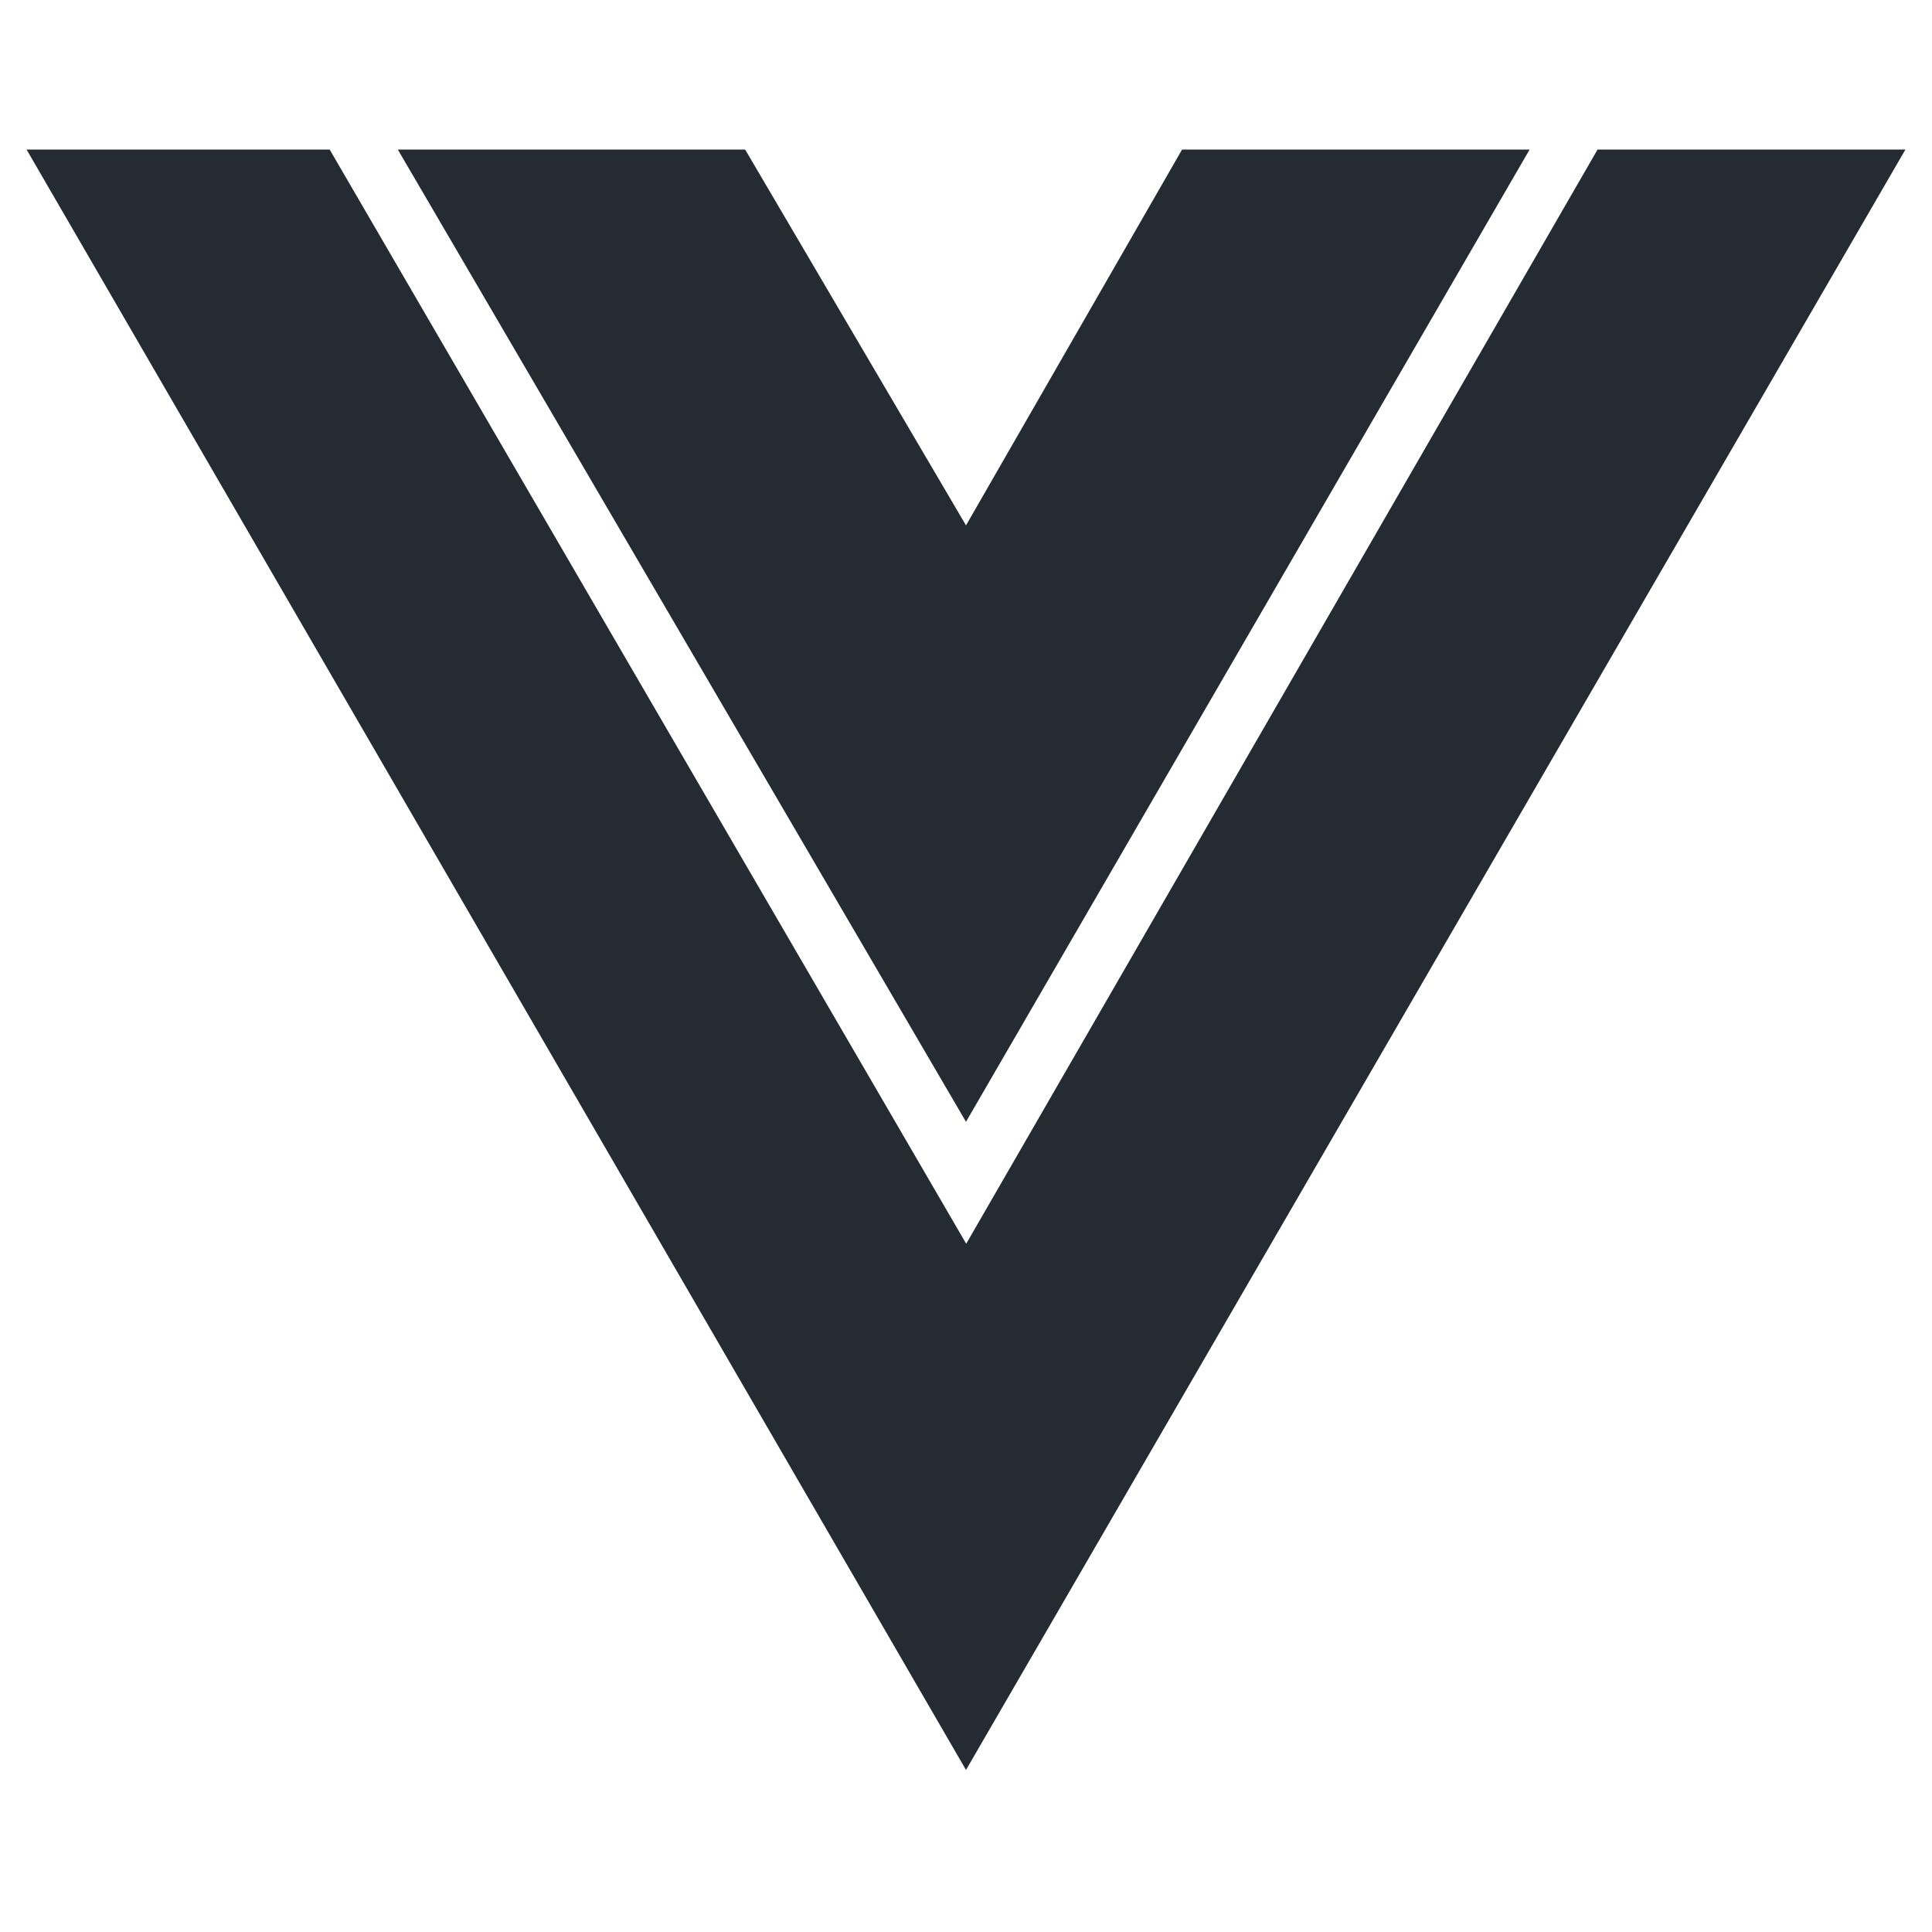 <svg xmlns="http://www.w3.org/2000/svg" xmlns:xlink="http://www.w3.org/1999/xlink" id="Layer_1" x="0px" y="0px" viewBox="0 0 93 93" style="enable-background:new 0 0 93 93;" xml:space="preserve"><style type="text/css">	.st0{fill:#252B33;}</style><desc>Created with Sketch.</desc><g id="Page-1">	<g id="ic-technology-vue">		<path id="Combined-Shape" class="st0" d="M76.9,7.2l14.82,0l-45.22,78L1.28,7.2l14.59,0l30.64,52.67L76.9,7.2z M35.87,7.2   L46.5,25.29L56.9,7.2h16.73L46.5,54L19.15,7.2H35.87z"></path>	</g></g></svg>